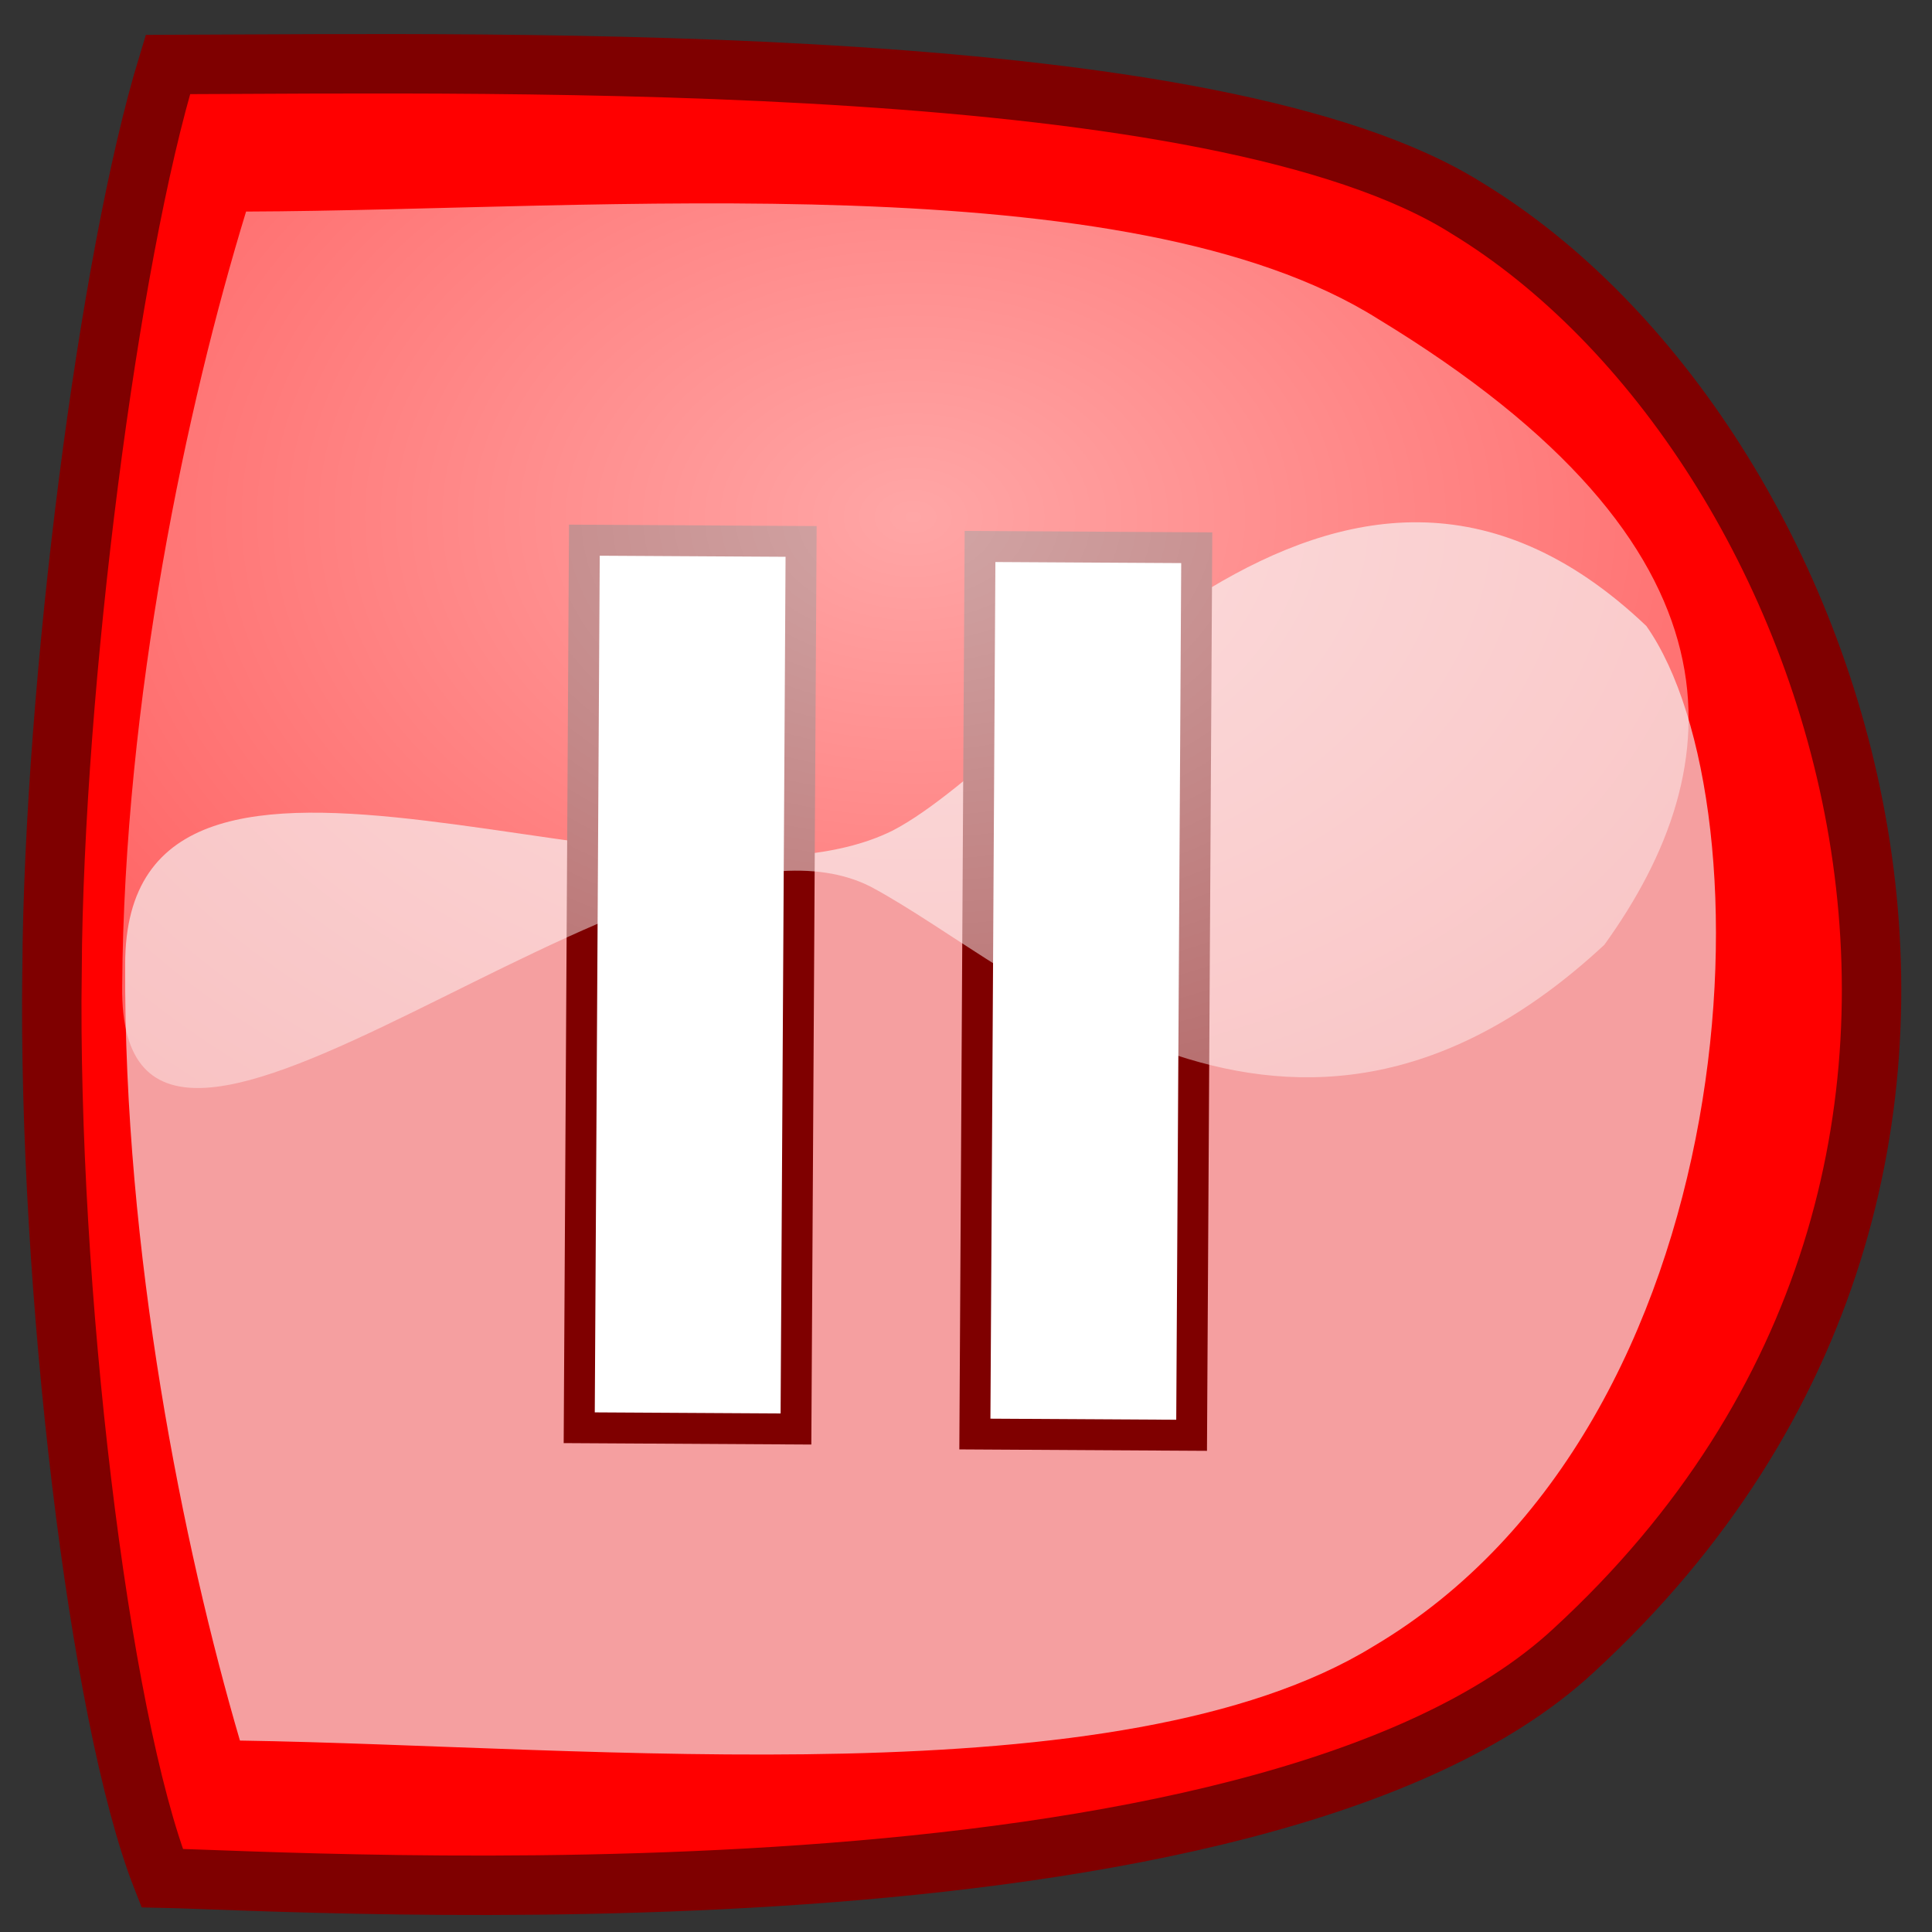 <?xml version="1.0"?><svg width="437.5" height="437.5" xmlns="http://www.w3.org/2000/svg" xmlns:xlink="http://www.w3.org/1999/xlink">
 <rect width="100%" height="100%" fill="#333333" stroke="none"/>
 <title>blue stop button</title>
 <defs>
  <linearGradient id="linearGradient53">
   <stop stop-color="#ffffff" stop-opacity="0.651" offset="0" id="stop54"/>
   <stop stop-color="#ffffff" stop-opacity="0.353" offset="1" id="stop55"/>
  </linearGradient>
  <radialGradient xlink:href="#linearGradient53" r="0.718" id="radialGradient579" fy="0.312" fx="0.485" cy="0.312" cx="0.485"/>
 </defs>
 <g>
  <title>Layer 1</title>
  <g id="svg_2">
   <path transform="rotate(-359.663, 217.791, 221.377)" fill="#ff0000" fill-rule="evenodd" stroke="#7f0000" stroke-width="13.459" id="path595" d="m11.771,221.09c0.041,-65.149 11.886,-161.525 25.032,-205.419c80.094,-0.764 237.445,-4.607 294.307,30.785c85.414,51.174 144.593,216.209 26.181,326.42c-70.665,66.444 -287.193,53.955 -319.381,53.481c-14.622,-36.576 -26.659,-133.909 -26.138,-205.267l0,0l0,0z"/>
   <path transform="rotate(-359.663, 208.213, 257.578)" fill="#eff1f2" fill-rule="evenodd" stroke-width="13.459" id="path622" d="m28.119,219.475c0.041,65.148 13.876,131.683 27.021,175.577c80.093,0.764 199.644,12.565 256.507,-22.827c85.414,-51.174 89.371,-190.854 60.484,-231.434c-70.666,-66.443 -135.917,29.246 -170.413,47.339c-50.072,25.219 -174.12,-40.014 -173.599,31.345l0,0l0,0z" fill-opacity="0.66"/>
   <rect fill="#ffffff" stroke="#7f0000" stroke-width="7" x="131.748" y="122.462" width="49.08" height="200.992" id="svg_1" transform="rotate(-359.668, 156.287, 222.957)"/>
   <rect fill="#ffffff" stroke="#7f0000" stroke-width="7" x="221.342" y="123.888" width="49.08" height="200.992" transform="rotate(-359.668, 245.885, 224.383)" id="svg_4"/>
   <path transform="rotate(-359.663, 205.299, 146.814)" fill="url(#radialGradient579)" fill-rule="evenodd" stroke-width="13.459" id="path621" d="m28.123,224.369c0.041,-65.149 13.876,-131.683 27.021,-175.578c80.093,-0.764 199.645,-12.565 256.507,22.828c85.414,51.173 80.93,100.821 52.044,141.401c-70.666,66.444 -131.697,5.923 -166.193,-12.171c-50.072,-25.218 -169.9,94.878 -169.379,23.52l0,0z"/>
  </g>
 </g>
</svg>